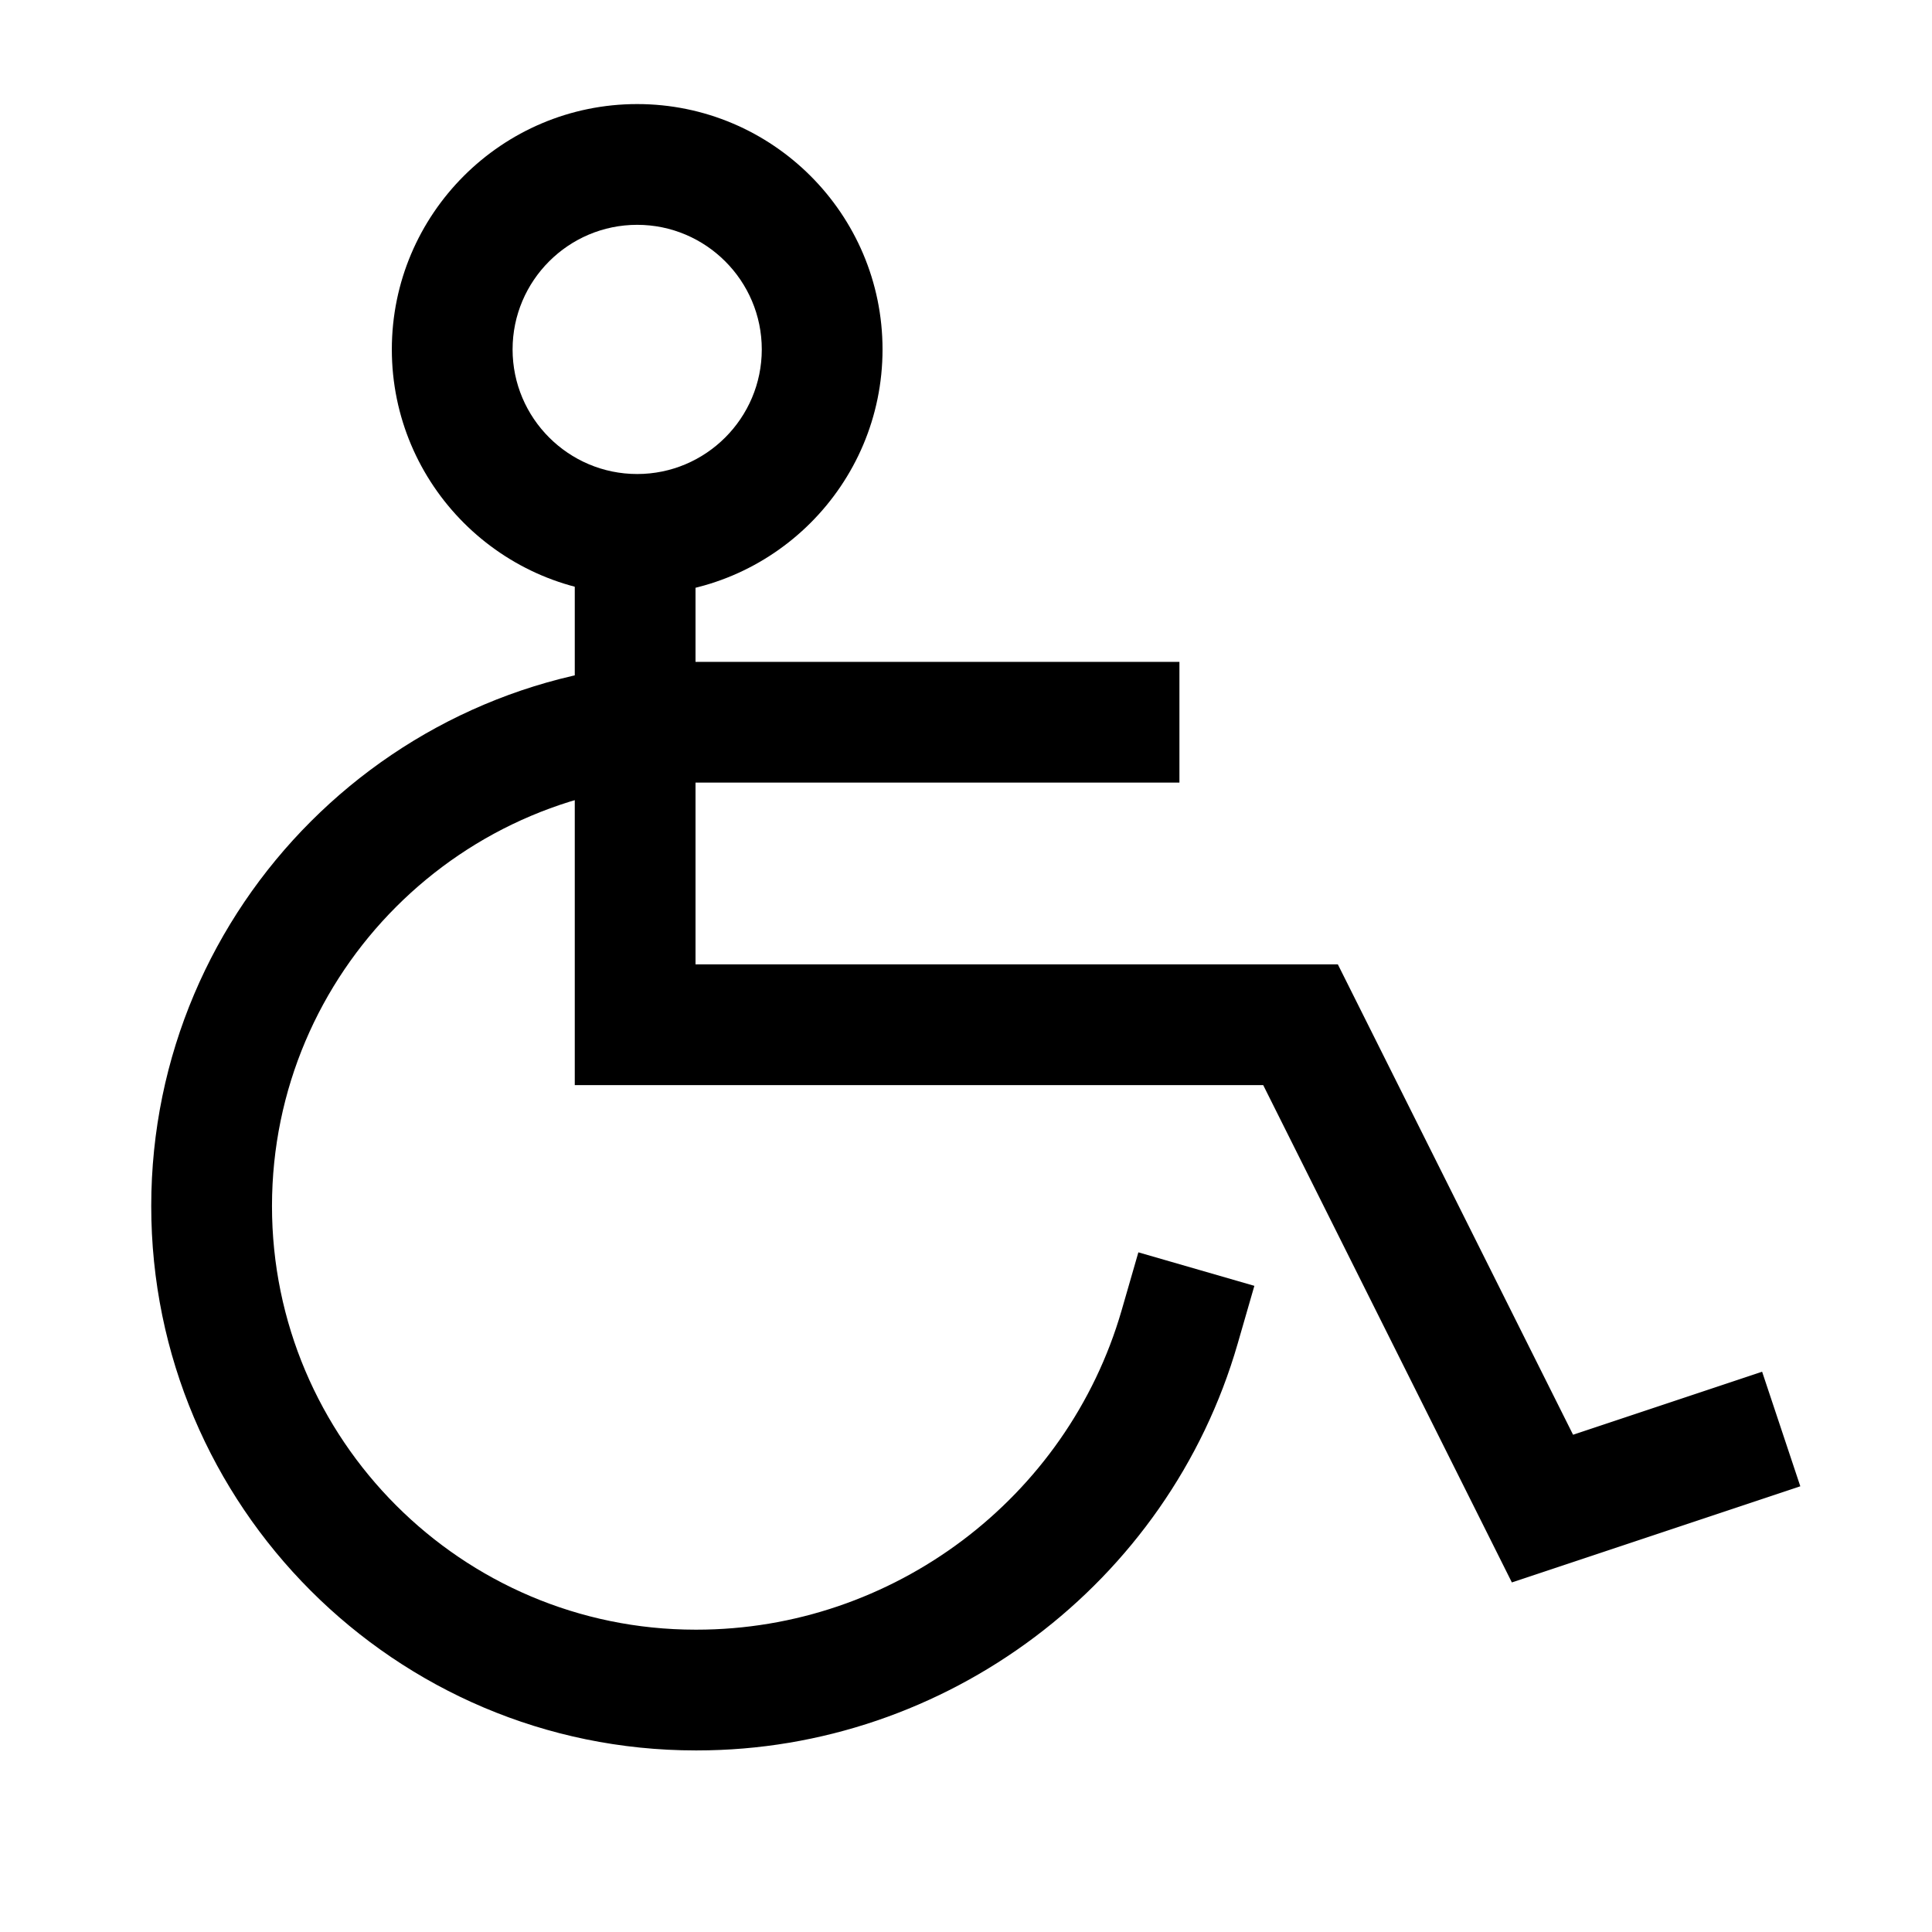 <?xml version="1.0" encoding="UTF-8"?><svg id="Ebene_2" xmlns="http://www.w3.org/2000/svg" viewBox="0 0 256 256"><g id="Ebene_1-2"><g id="wheelchair"><g id="Rechteck_88"><rect width="256" height="256" style="fill:none; stroke-width:0px;"/></g><g id="Pfad_57"><polygon points="200.33 209.68 167.38 143.78 76.16 143.78 76.16 63.66 92.16 63.66 92.16 127.78 177.27 127.78 208.44 190.11 233.49 181.76 238.55 196.94 200.33 209.68" style="stroke-width:0px;"/></g><g id="Ellipse_11"><path d="m84.43,78.81c-17.93,0-32.51-14.58-32.51-32.51s14.58-32.51,32.51-32.51,32.51,14.58,32.51,32.51-14.58,32.51-32.51,32.51Zm0-49.02c-9.1,0-16.51,7.41-16.51,16.51s7.41,16.51,16.51,16.51,16.51-7.41,16.51-16.51-7.41-16.51-16.51-16.51Z" style="stroke-width:0px;"/></g><g id="Pfad_58"><path d="m92.35,231.94h-.19c-39.79-.01-72.14-32.38-72.12-72.15.01-39.76,32.37-72.09,72.12-72.09h64.12v16h-64.12c-30.94,0-56.11,25.16-56.12,56.1-.01,30.94,25.16,56.13,56.1,56.14h.15c26,0,49.12-17.38,56.33-42.31l2.22-7.69,15.37,4.44-2.22,7.69c-9.17,31.74-38.61,53.87-71.64,53.87Z" style="stroke-width:0px;"/></g></g></g></svg>